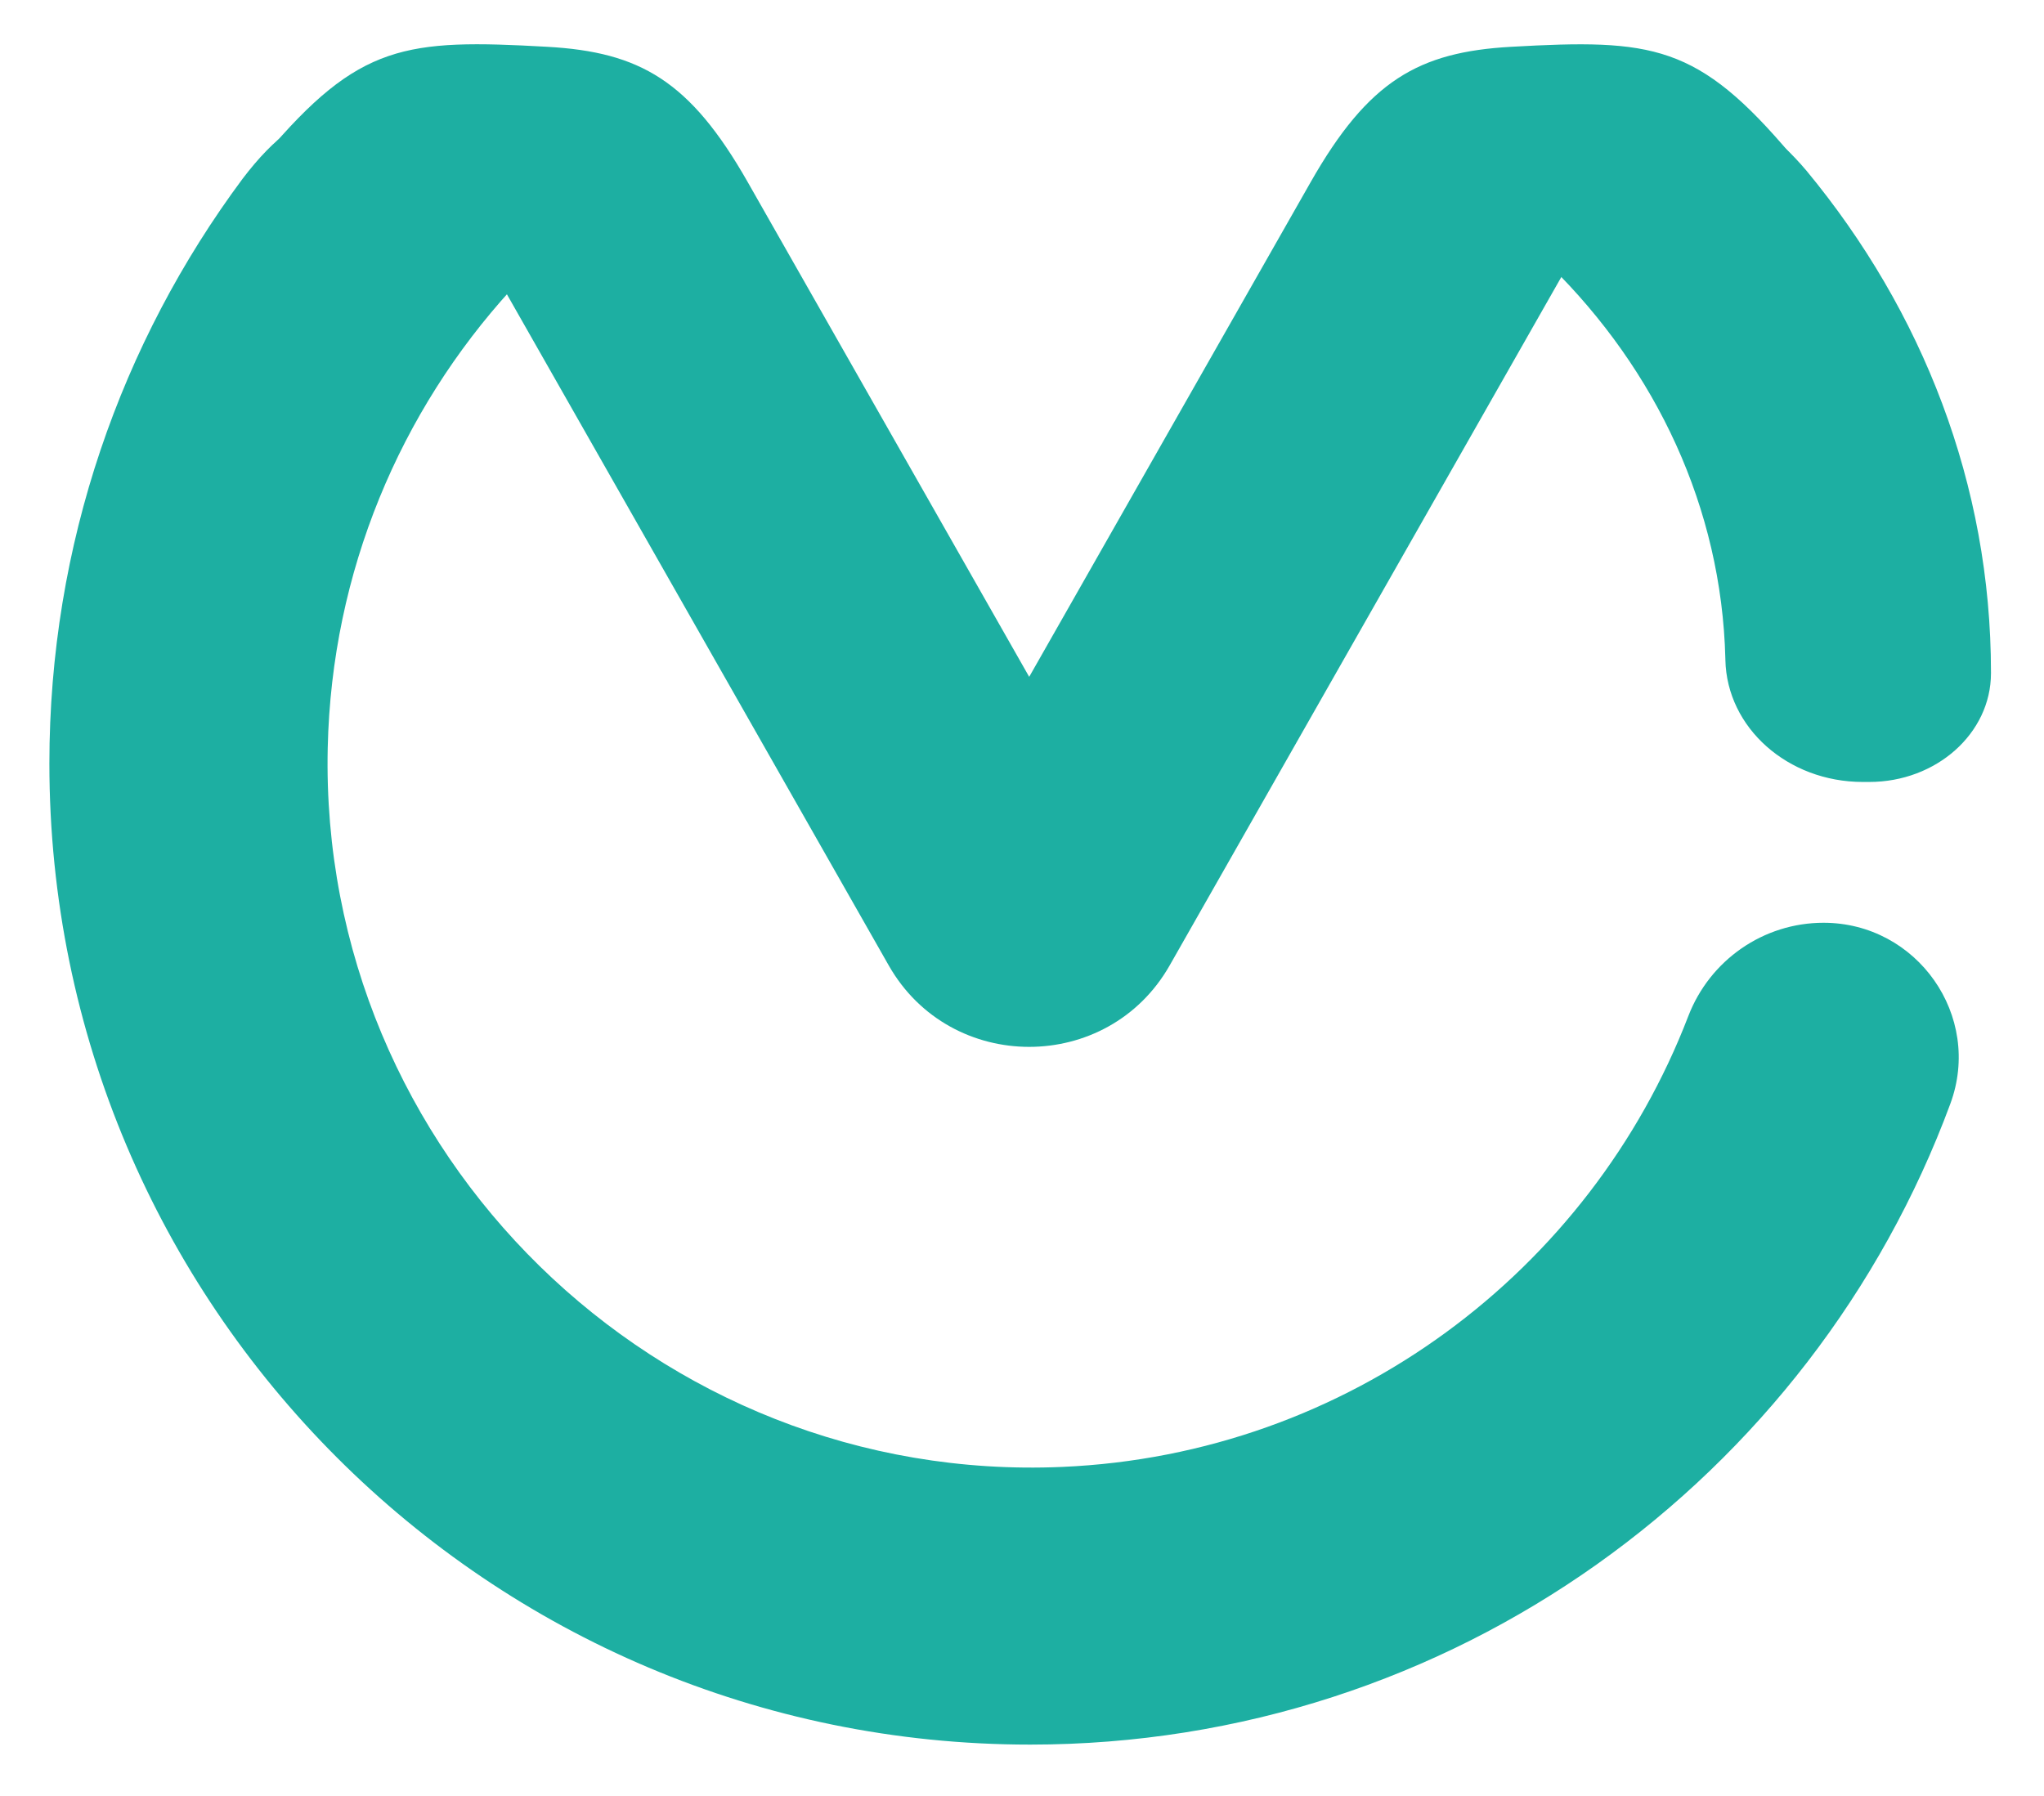 <?xml version="1.0" encoding="utf-8"?>
<!-- Generator: Adobe Illustrator 16.0.3, SVG Export Plug-In . SVG Version: 6.00 Build 0)  -->
<!DOCTYPE svg PUBLIC "-//W3C//DTD SVG 1.1//EN" "http://www.w3.org/Graphics/SVG/1.1/DTD/svg11.dtd">
<svg version="1.1" id="Layer_1" xmlns="http://www.w3.org/2000/svg" xmlns:xlink="http://www.w3.org/1999/xlink" x="0px" y="0px"
	 width="766.461px" height="673.465px" viewBox="0 0 766.461 673.465" enable-background="new 0 0 766.461 673.465"
	 xml:space="preserve">
<g>
	<g>
		<path fill="#1DAFA2" d="M386.301,654.288c158.271,0,293.174-100.021,345.035-240.326c12.174-32.932-12.441-67.889-47.539-67.889
			c-22.547,0-42.639,13.988-50.729,35.043c-36.727,95.576-127.42,164.373-234.746,169.031
			c-151.986,6.594-278.809-117.543-275.433-269.7c1.467-66.155,27.267-126.305,68.793-171.858c0.011-0.011,0.012-0.029,0.004-0.042
			l-26.964-45.989c-0.002-0.003-0.004-0.005-0.005-0.007c-28.415-29.353-49.93-26.861-73.75,4.487
			c-45.513,61.245-72.451,137.125-72.451,219.304C18.518,489.553,183.182,654.288,386.301,654.288"/>
		<path fill="#1DAFA2" d="M646.979,247.08c0.002,0.159,0.008,0.316,0.01,0.474c0.564,25.341,23.338,45.707,51.533,45.707h2.439
			c25.063,0,45.582-18.176,45.617-40.708v-0.418c0-70.472-25.707-135.543-69.139-188.063c-22.732-26.883-43.264-29.02-70.377-3.849
			c-0.004,0.003-0.004,0.004-0.006,0.007l-25.73,39.438c0.002,0.013,0.002,0.023,0.004,0.036
			C620.958,138.767,645.577,190.349,646.979,247.08"/>
		<path fill="#1DAFA2" d="M385.928,253.841L280.392,68.307c-21.648-38.059-40.454-48.802-75.17-50.757
			c-53.099-2.989-70.587-1.232-105.804,40.555c41.718-34.386,73.679,22.412,90.743,52.411l143.095,251.553
			c23.166,40.725,82.177,40.725,105.344,0l143.096-251.553c17.066-29.999,48.402-86.628,90.121-52.246
			c-35.219-41.785-52.082-43.706-105.18-40.72c-34.717,1.955-53.521,12.698-75.168,50.757L385.928,253.841z"/>
	</g>
</g>
</svg>
